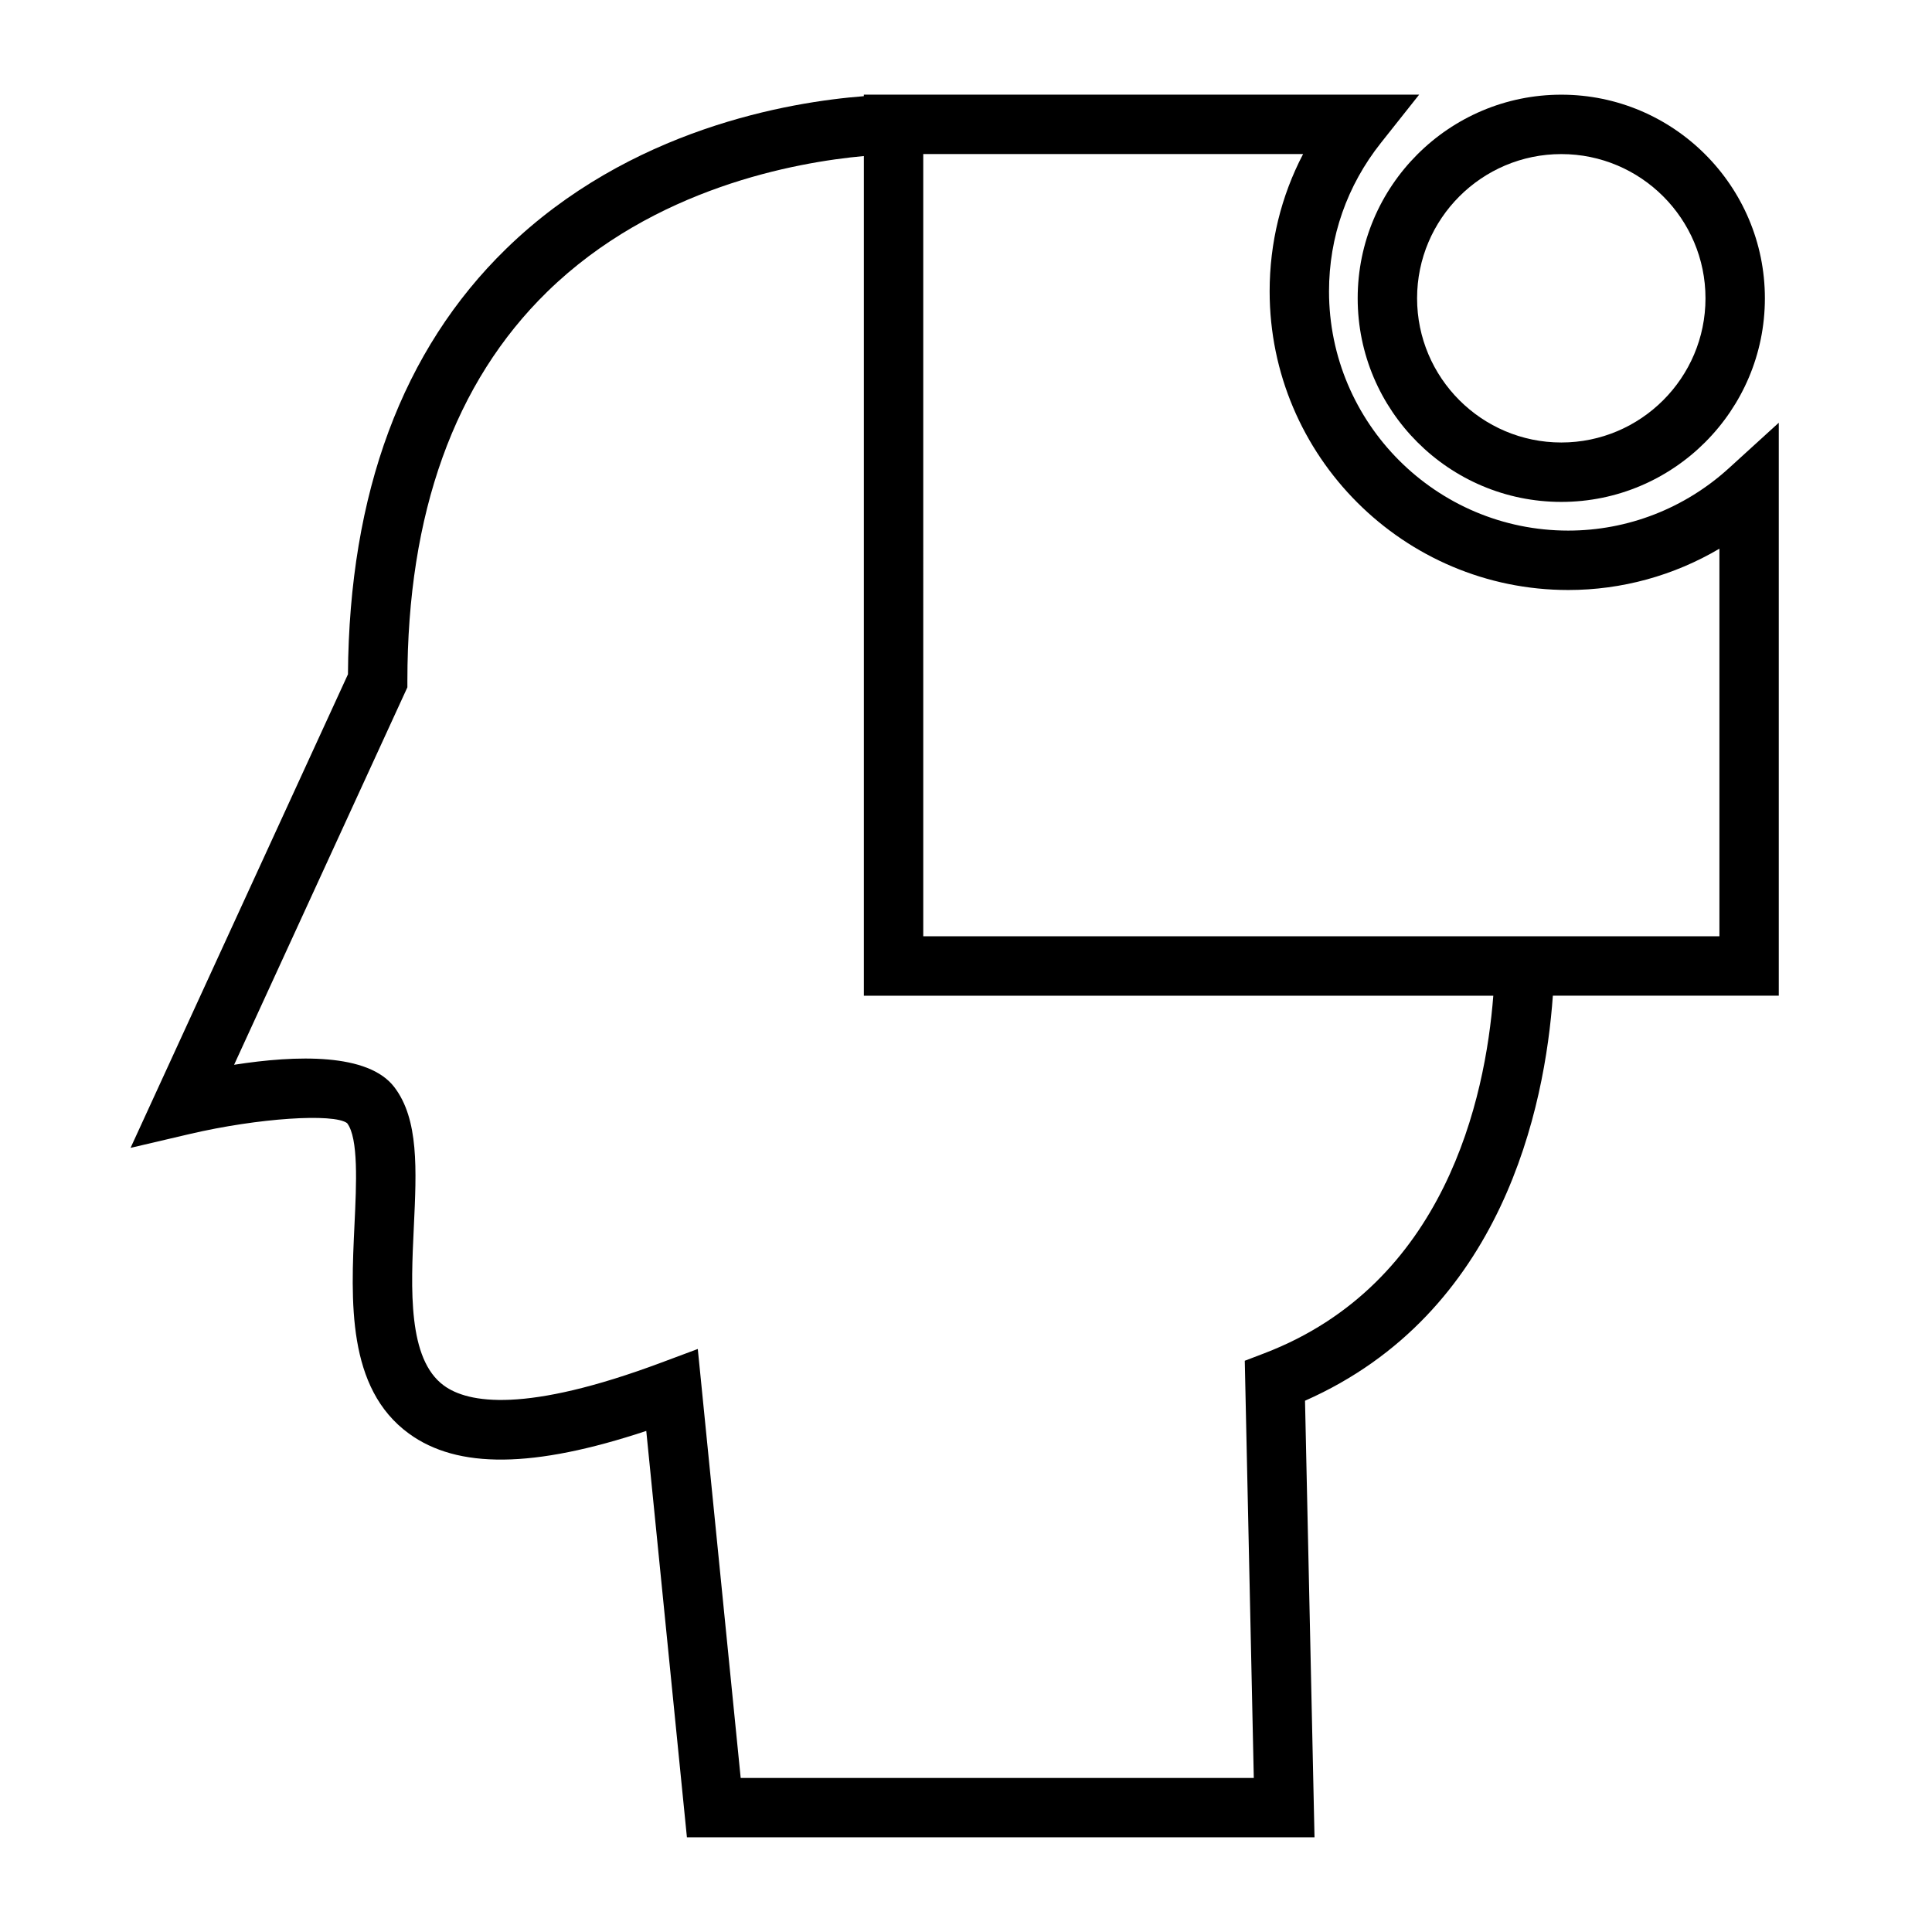 <?xml version="1.0" encoding="UTF-8"?>
<!-- Uploaded to: SVG Repo, www.svgrepo.com, Generator: SVG Repo Mixer Tools -->
<svg fill="#000000" width="800px" height="800px" version="1.1" viewBox="144 144 512 512" xmlns="http://www.w3.org/2000/svg">
 <g>
  <path d="m235.99 441.65c3.039 3.977 2.465 16.113 1.957 26.816-0.965 20.355-2.059 43.426 14.418 55.445 12.895 9.406 33.027 9.211 62.902-0.703l10.773 107.7h166.32l-2.516-115.7c52.426-23.184 63.582-77.848 65.68-107.34h59.871v-151.84l-13.18 12.008c-11.723 10.691-26.863 16.578-42.617 16.578-34.957 0-63.395-28.438-63.395-63.402 0-14.406 4.762-28.02 13.762-39.359l10.129-12.773h-147.17v0.41c-19.664 1.523-62.062 8.582-94.785 40.438-27.496 26.781-41.598 64.715-41.926 112.77l-57.613 125.5 15.656-3.668c18.25-4.273 38.23-5.539 41.727-2.887zm152.68-256.82h100.66c-5.832 11.168-8.863 23.523-8.863 36.383 0 43.641 35.504 79.145 79.141 79.145 14.195 0 27.977-3.82 40.055-10.949v102.72h-210.99zm-136.71 141.32v-1.723c0-44.398 12.469-79.086 37.066-103.11 28.234-27.574 65.922-34.324 83.906-35.961v222.52h166.81c-2.113 27.207-12.73 76.402-60.688 94.762l-5.176 1.977 2.391 110.56h-135.98l-11.367-113.68-9.574 3.574c-36.121 13.504-51.32 10.785-57.703 6.125-9.629-7.023-8.75-25.594-7.977-41.98 0.73-15.336 1.355-28.574-5.176-37.125-6.918-9.055-25.93-8.492-42.453-5.91z"/>
  <path d="m503.8 223.05c0 29.75 24.211 53.961 53.965 53.961 29.75 0 53.949-24.203 53.949-53.961 0-29.754-24.199-53.957-53.949-53.957s-53.965 24.203-53.965 53.957zm53.965-38.215c21.07 0 38.207 17.145 38.207 38.215 0 21.07-17.141 38.215-38.207 38.215-21.074 0-38.223-17.145-38.223-38.215 0-21.07 17.152-38.215 38.223-38.215z"/>
 </g>
</svg>